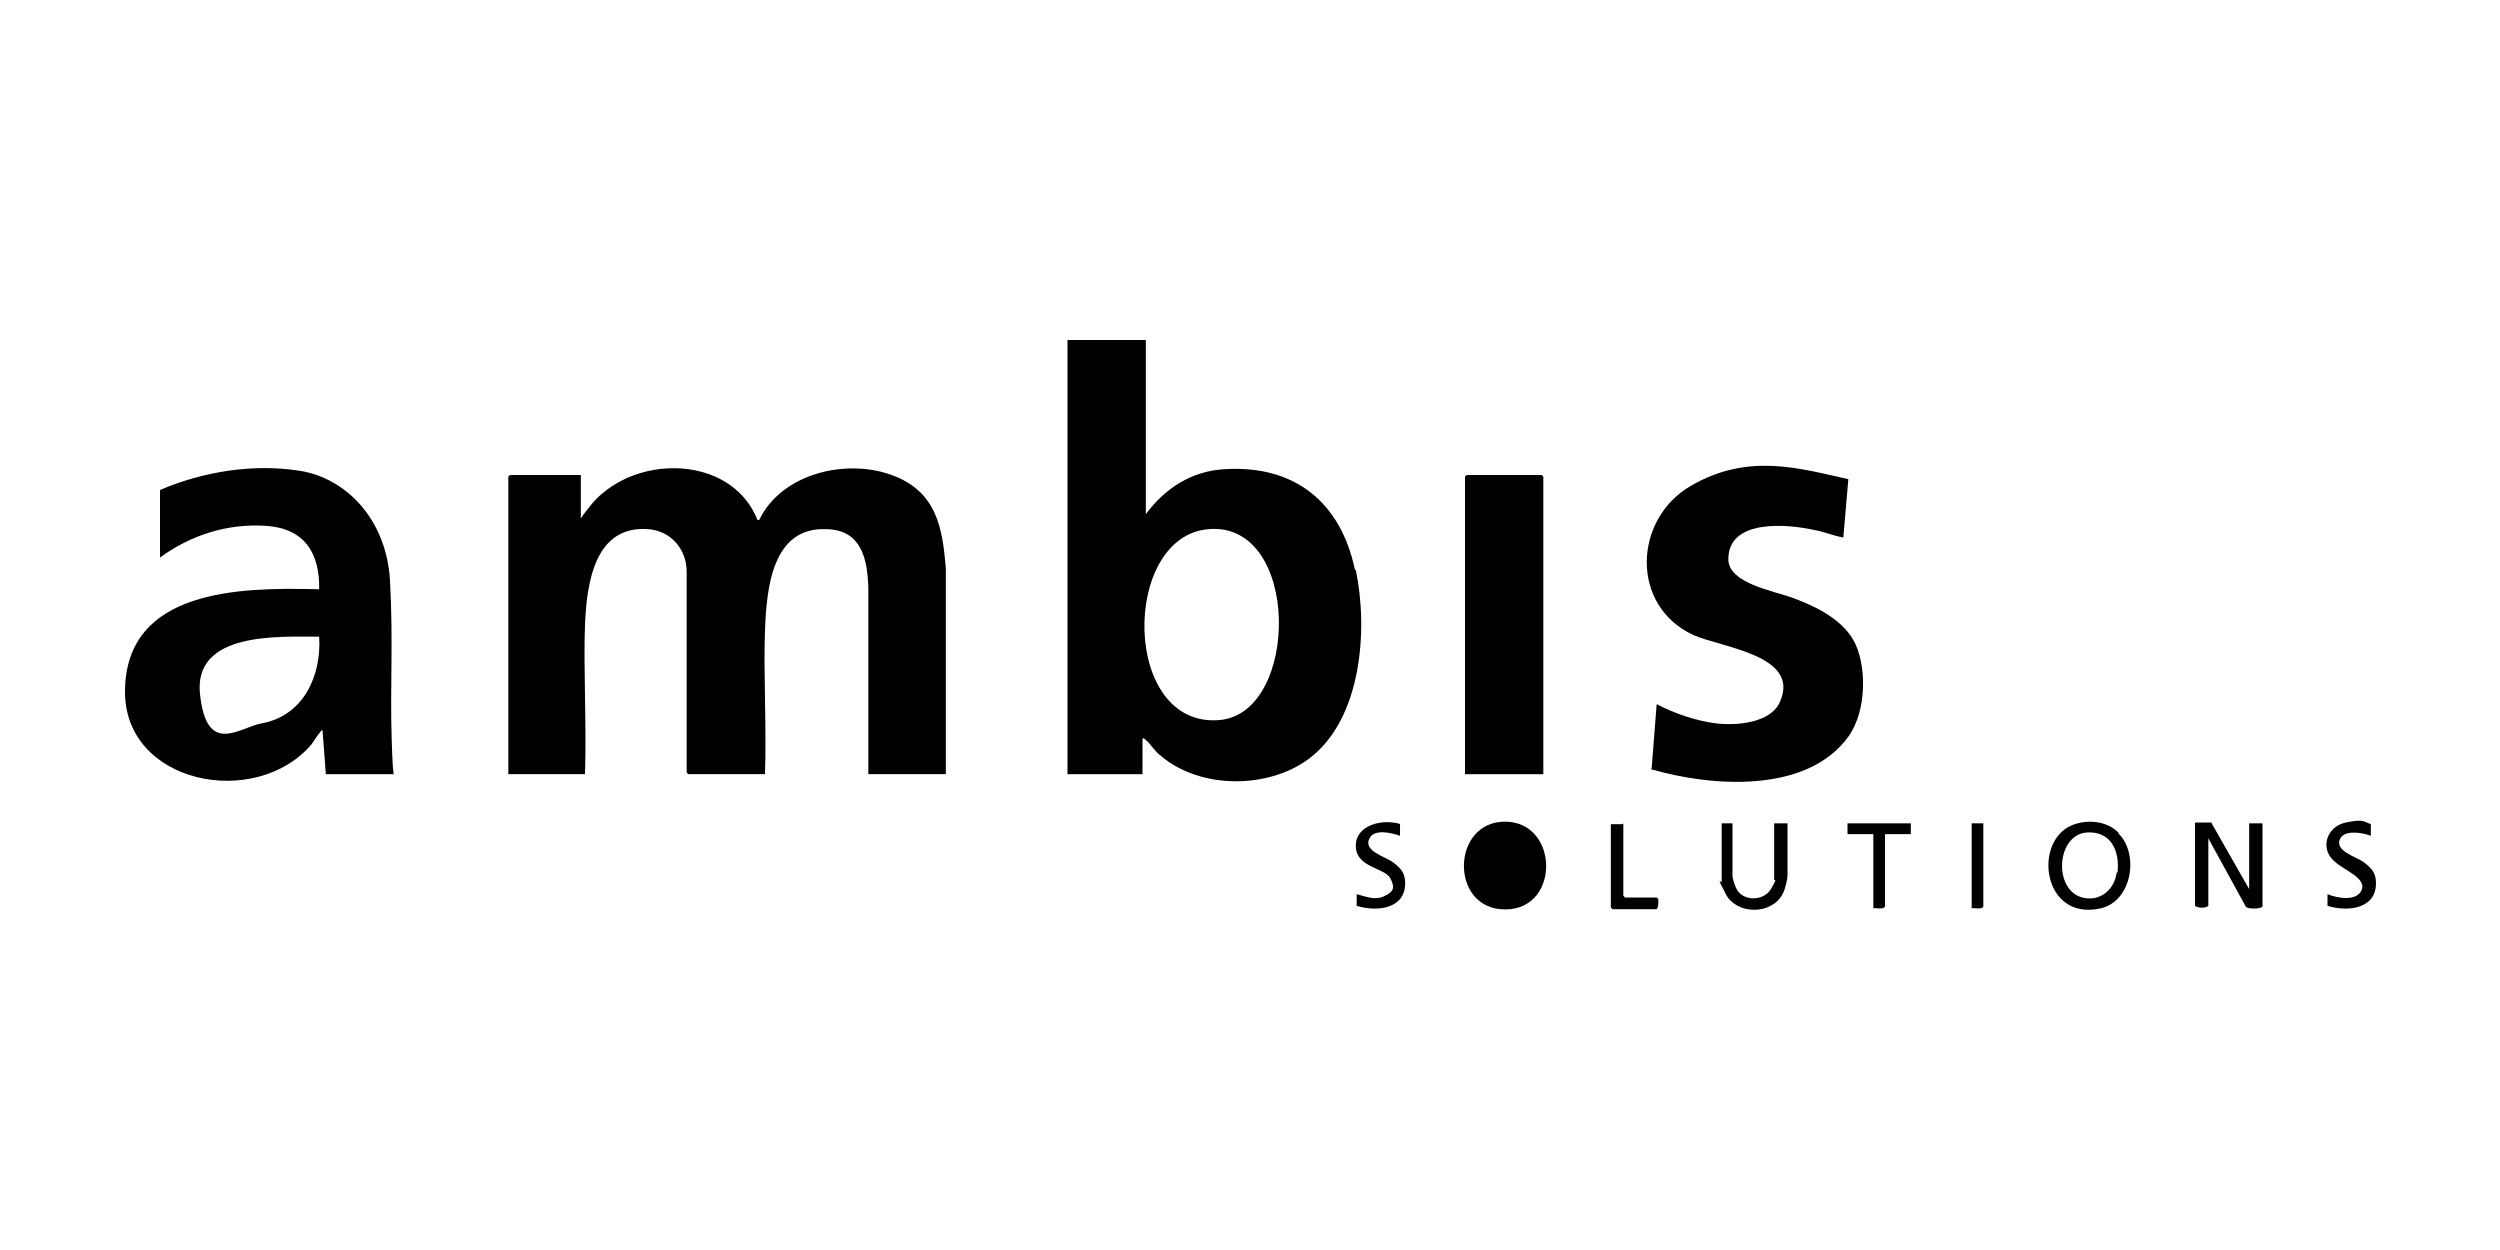 <?xml version="1.0" encoding="UTF-8"?>
<svg id="Ebene_1" xmlns="http://www.w3.org/2000/svg" version="1.1" viewBox="0 0 300 150">
  <!-- Generator: Adobe Illustrator 29.0.1, SVG Export Plug-In . SVG Version: 2.1.0 Build 192)  -->
  <path d="M69.6,62.1c.3,0,.2,0,.3-.2.7-.9,1.4-1.9,2.4-2.7,5.5-4.7,15.7-4.1,18.6,3.2h.2c2.7-5.6,10.4-7.4,15.9-5.4s6.1,6.5,6.5,11.2v24.7h-9.3v-22.3c-.1-3.5-.8-7-5-7.1-6.6-.3-7.2,7.2-7.4,12.1s.2,11.6,0,17.3h-9.2l-.2-.2v-24.1c0-2.7-1.9-4.9-4.6-5.1-6.5-.5-7.4,6.6-7.6,11.5s.2,12,0,17.9h-9.2v-35.7l.2-.2h8.5v5Z"/>
  <path d="M162.6,68.4c-1.7-8.1-7.2-12.6-15.6-12.1-4,.2-7.2,2.3-9.5,5.4v-20.9h-9.4v52.1h9v-4.3c.2,0,.2,0,.4.2.6.5,1.1,1.4,1.8,1.9,4.7,4,12.8,4,17.7.4,6.4-4.7,7.2-15.5,5.7-22.7ZM146.4,86.4c-11.8,1.1-11.9-22-1.4-22.9,11.1-1,11,22,1.4,22.9Z"/>
  <path d="M47.3,92.9h-8.2l-.4-5.3c-.2,0-1.1,1.4-1.3,1.7-6.7,7.9-22.6,4.8-22.4-6.5.2-12.1,13.8-12.3,22.8-12.1s.4,0,.5.1c.1-4.5-1.8-7.4-6.4-7.7s-9,1.1-12.7,3.8v-8.1c5.1-2.2,11.2-3.2,16.8-2.3s10.4,5.9,10.8,13.2,0,12.7.2,19,.3,2.8.2,4.1ZM38.3,76.4c-4.9,0-15.1-.6-14.3,6.9s4.7,4,7.4,3.5c5-.9,7.2-5.7,6.9-10.4Z"/>
  <path d="M198.2,92.2l.6-7.7c2.1,1.1,4.7,2,7.1,2.3s6.6,0,7.7-2.6c2.5-5.6-7.1-6.5-10.4-8-7.6-3.5-7.2-13.9-.3-17.9s13-2.1,18.9-.8l-.6,7c-1.2-.2-2.3-.7-3.5-.9-3.1-.7-10.3-1.4-10.3,3.5,0,2.9,5.4,3.8,7.6,4.6s5.8,2.3,7.4,5.1,1.7,8.4-.6,11.6c-5,6.9-16.5,6-23.7,3.9Z"/>
  <polygon points="185.2 92.9 175.8 92.9 175.8 57.2 176 57 185 57 185.2 57.2 185.2 92.9"/>
  <path d="M180.5,98.6c6.8-.1,6.8,11.2-.5,10.5-6-.6-5.7-10.4.5-10.5Z"/>
  <path d="M265.4,98.8l4.5,7.9v-7.9h1.6v10c-.3.3-1.8.3-2,0l-4.5-8.2v8.1c-.3.3-1.2.3-1.6,0v-10h2Z"/>
  <path d="M254.2,99.9c-1.4-1.4-3.7-1.6-5.5-.9-4.8,1.9-3.6,11.6,3.4,10,3.8-.9,4.6-6.6,2.1-9ZM254,104.7c-.2,1.6-1.3,2.9-2.9,3.1-4.8.4-4.7-7.6-.7-7.9,2.9-.2,4,2.2,3.7,4.8Z"/>
  <path d="M207.9,98.8v6.4c0,.2.3,1.1.4,1.3.7,1.7,3.3,1.7,4.2.2s.4-1,.4-1.1v-6.8h1.6v6.2c0,.6-.3,1.8-.6,2.3-1.3,2.5-5.5,2.5-6.8,0s-.5-1.2-.5-1.5v-7h1.4Z"/>
  <path d="M168,98.9v1.4c-1.1-.4-3-.8-3.6.2-1,1.6,1.9,2.3,2.8,3s1.3,1.2,1.4,2.1c.3,3.4-3.2,3.9-5.8,3.1v-1.4c1.2.3,2.2.8,3.4.2s1.1-1.1.7-2c-.6-1.4-4.1-1.3-4.2-3.9s3.2-3.4,5.4-2.7Z"/>
  <path d="M284.5,98.9v1.4c-1-.4-3-.7-3.6.2-1,1.6,1.9,2.3,2.8,3s1.3,1.2,1.4,2.1c.3,3.4-3.2,3.9-5.8,3.1v-1.4c1.2.5,3.5.9,4.1-.5s-2.1-2.4-3.1-3.3c-2-1.5-1.2-4.3,1.2-4.8s2.1,0,3.1.2Z"/>
  <path d="M229.3,98.8v1.3h-3.1v8.7c-.3.4-1,.1-1.4.2v-8.9h-3.1v-1.3h7.7Z"/>
  <path d="M194.8,98.8v8.7l.2.2s0,0,.1,0h3.7l.2.2c0,.1,0,.2,0,.3,0,.3,0,.7-.2.9h-5.3l-.2-.2v-10h1.4Z"/>
  <path d="M238,98.8v10c-.3.4-1,.1-1.4.2v-10.2h1.4Z"/>
</svg>